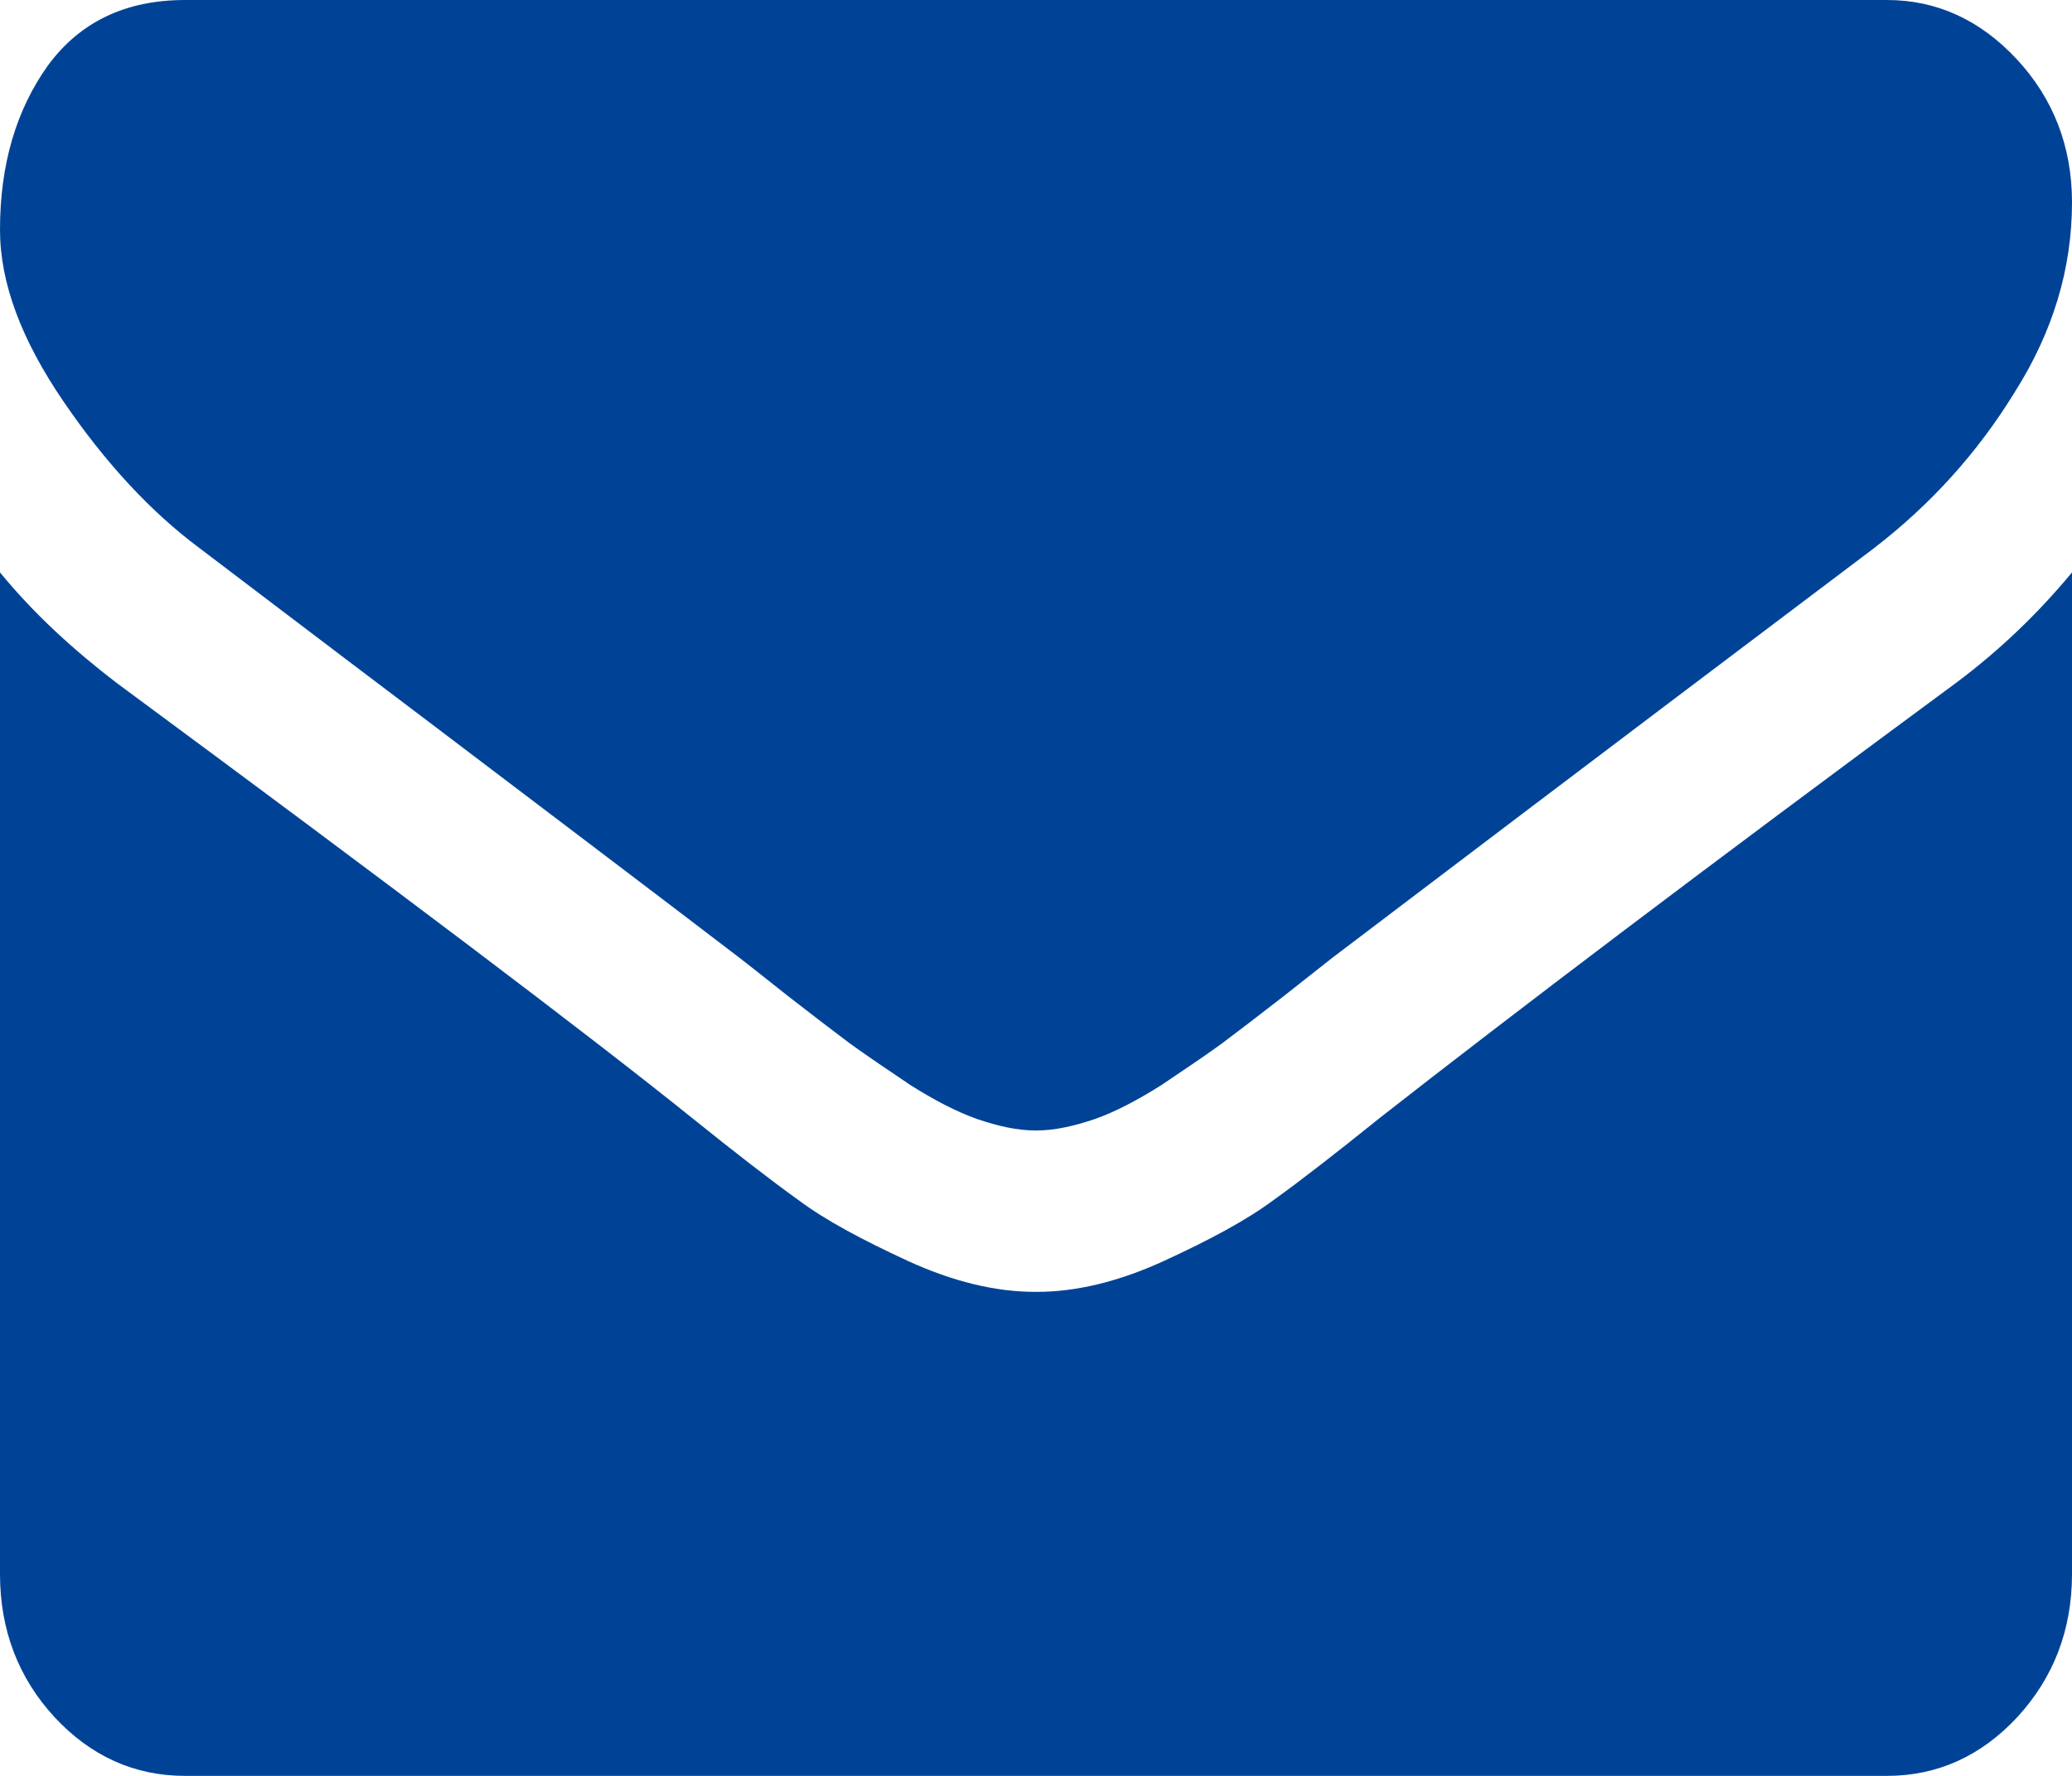 <?xml version="1.0" standalone="no"?>
<!DOCTYPE svg PUBLIC "-//W3C//DTD SVG 1.1//EN" "http://www.w3.org/Graphics/SVG/1.1/DTD/svg11.dtd">
<!--Generator: Xara Designer (www.xara.com), SVG filter version: 6.7.0.0-->
<svg fill="none" fill-rule="evenodd" stroke="black" stroke-width="0.501" stroke-linejoin="bevel" stroke-miterlimit="10" font-family="Times New Roman" font-size="16" style="font-variant-ligatures:none" xmlns:xlink="http://www.w3.org/1999/xlink" xmlns="http://www.w3.org/2000/svg" version="1.1" overflow="visible" width="10.5pt" height="9pt" viewBox="-98.181 -403.023 10.5 9">
 <defs>
	</defs>
 <g id="Layer 1" transform="scale(1 -1)">
  <g id="Group" fill="#004396" fill-rule="nonzero" stroke-linejoin="miter" stroke-linecap="round" stroke="none" stroke-width="0.324">
   <path d="M -87.681,400.122 L -87.681,395.046 C -87.681,394.762 -87.775,394.52 -87.958,394.321 C -88.141,394.124 -88.362,394.023 -88.619,394.023 L -97.243,394.023 C -97.501,394.023 -97.722,394.124 -97.905,394.321 C -98.088,394.52 -98.181,394.762 -98.181,395.046 L -98.181,400.122 C -98.008,399.911 -97.808,399.729 -97.59,399.562 C -96.175,398.517 -95.202,397.782 -94.676,397.359 C -94.455,397.181 -94.274,397.041 -94.136,396.942 C -93.997,396.838 -93.812,396.74 -93.581,396.633 C -93.352,396.528 -93.136,396.476 -92.937,396.476 L -92.931,396.476 L -92.926,396.476 C -92.726,396.476 -92.511,396.528 -92.282,396.633 C -92.05,396.74 -91.866,396.838 -91.726,396.942 C -91.588,397.041 -91.408,397.181 -91.187,397.359 C -90.52,397.881 -89.549,398.618 -88.269,399.562 C -88.045,399.729 -87.851,399.917 -87.681,400.122 Z M -87.681,401.998 C -87.681,401.661 -87.778,401.341 -87.971,401.036 C -88.161,400.726 -88.399,400.465 -88.683,400.246 C -90.154,399.137 -91.067,398.444 -91.428,398.17 C -91.463,398.142 -91.549,398.075 -91.674,397.976 C -91.803,397.876 -91.907,397.796 -91.99,397.734 C -92.075,397.672 -92.178,397.603 -92.297,397.523 C -92.416,397.448 -92.528,397.389 -92.632,397.352 C -92.739,397.316 -92.836,397.294 -92.926,397.294 L -92.931,397.294 L -92.937,397.294 C -93.027,397.294 -93.124,397.316 -93.23,397.352 C -93.334,397.389 -93.447,397.448 -93.566,397.523 C -93.685,397.603 -93.787,397.672 -93.873,397.734 C -93.956,397.796 -94.06,397.876 -94.189,397.976 C -94.313,398.075 -94.399,398.142 -94.435,398.17 C -94.793,398.444 -95.303,398.83 -95.973,399.338 C -96.64,399.842 -97.04,400.147 -97.171,400.246 C -97.413,400.426 -97.645,400.674 -97.859,400.988 C -98.072,401.3 -98.181,401.588 -98.181,401.859 C -98.181,402.191 -98.098,402.467 -97.939,402.69 C -97.777,402.911 -97.546,403.023 -97.243,403.023 L -88.619,403.023 C -88.365,403.023 -88.145,402.921 -87.96,402.722 C -87.777,402.525 -87.681,402.282 -87.681,401.998 Z" marker-start="none" marker-end="none"/>
  </g>
 </g>
</svg>
